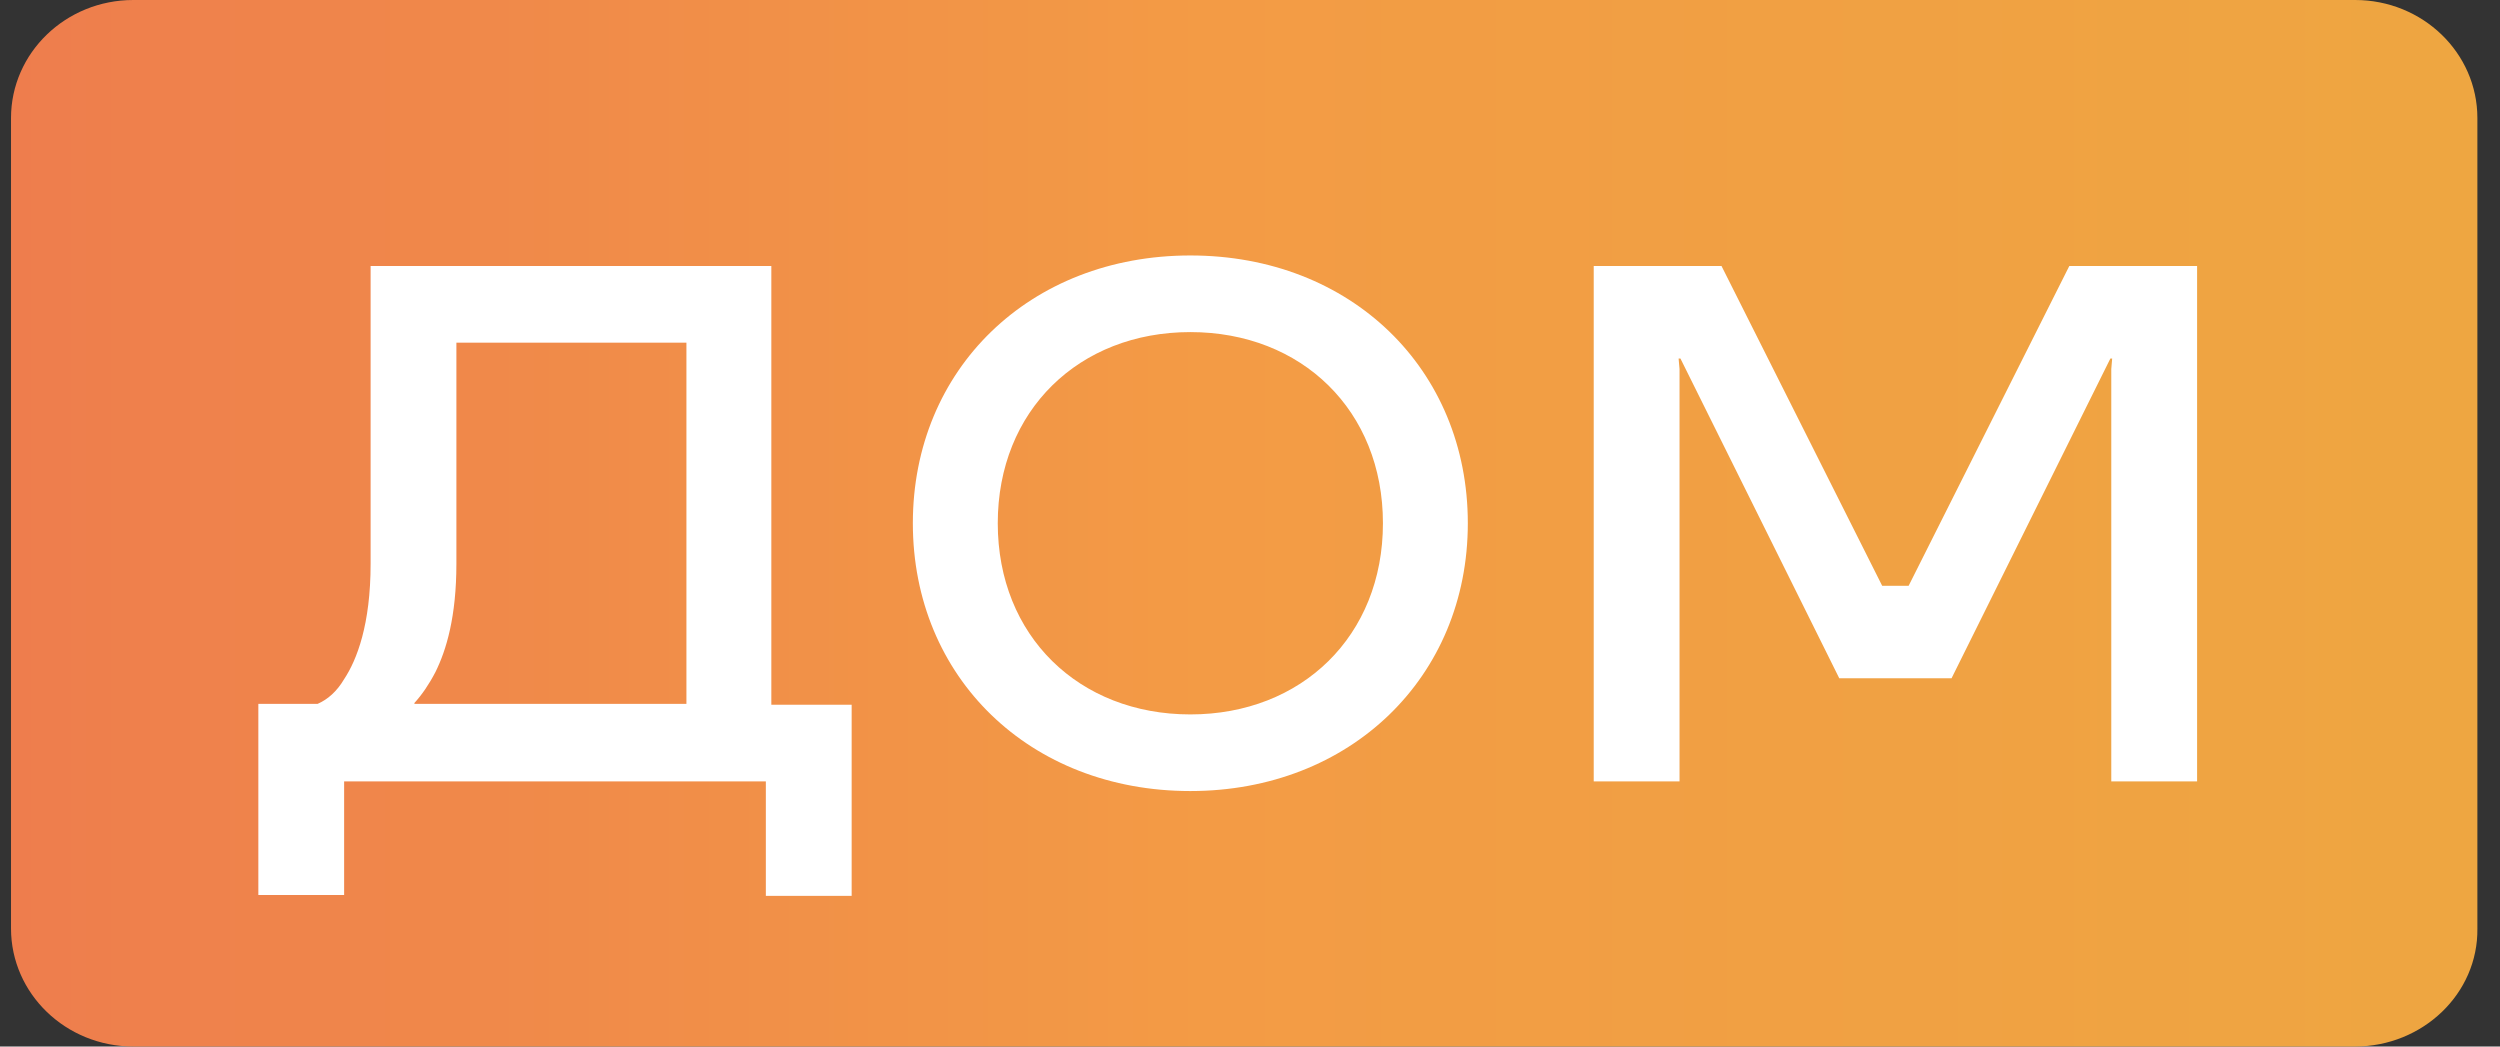 <?xml version="1.0" encoding="UTF-8"?> <svg xmlns="http://www.w3.org/2000/svg" width="86" height="36" viewBox="0 0 86 36" fill="none"><rect x="0" y="0" width="86" height="36" fill="#333333" stroke="none"/> <path d="M81.014 36H4.587C2.263 36 0.379 34.182 0.379 31.939V4.061C0.379 1.818 2.263 0 4.587 0H81.014C83.338 0 85.222 1.818 85.222 4.061V31.939C85.253 34.182 83.338 36 81.014 36Z" fill="url(#paint0_linear_1603_37101)"></path> <path d="M8.918 24.212H10.928C11.273 24.061 11.587 23.788 11.838 23.363C12.278 22.697 12.749 21.485 12.749 19.394V9.151H26.534V24.242H29.297V30.818H26.345V26.879H11.838V30.788H8.887V24.212H8.918ZM23.613 24.212V11.788H15.7V19.394C15.7 21.212 15.355 22.363 14.978 23.121C14.758 23.545 14.507 23.909 14.256 24.182V24.212H23.613Z" fill="white"></path> <path d="M40.948 8.788C46.474 8.788 50.493 12.697 50.493 18C50.493 23.303 46.443 27.212 40.948 27.212C35.422 27.212 31.402 23.303 31.402 18C31.402 12.697 35.422 8.788 40.948 8.788ZM40.948 24.576C44.779 24.576 47.573 21.879 47.573 18C47.573 14.121 44.779 11.424 40.948 11.424C37.117 11.424 34.323 14.121 34.323 18C34.323 21.879 37.117 24.576 40.948 24.576Z" fill="white"></path> <path d="M54.824 9.151H59.22L64.747 20.151H65.657L71.184 9.151H75.58V26.879H72.628V12.697L72.659 12.333H72.597L67.133 23.333H63.271L57.807 12.333H57.744L57.776 12.697V26.879H54.824V9.151Z" fill="white"></path> <defs> <linearGradient id="paint0_linear_1603_37101" x1="0.379" y1="18.005" x2="85.239" y2="18.005" gradientUnits="userSpaceOnUse"> <stop offset="0" stop-color="#EE7D4D"></stop> <stop offset="0.485" stop-color="#F39B45"></stop> <stop offset="1" stop-color="#EEA641"></stop> </linearGradient> </defs> </svg> 
